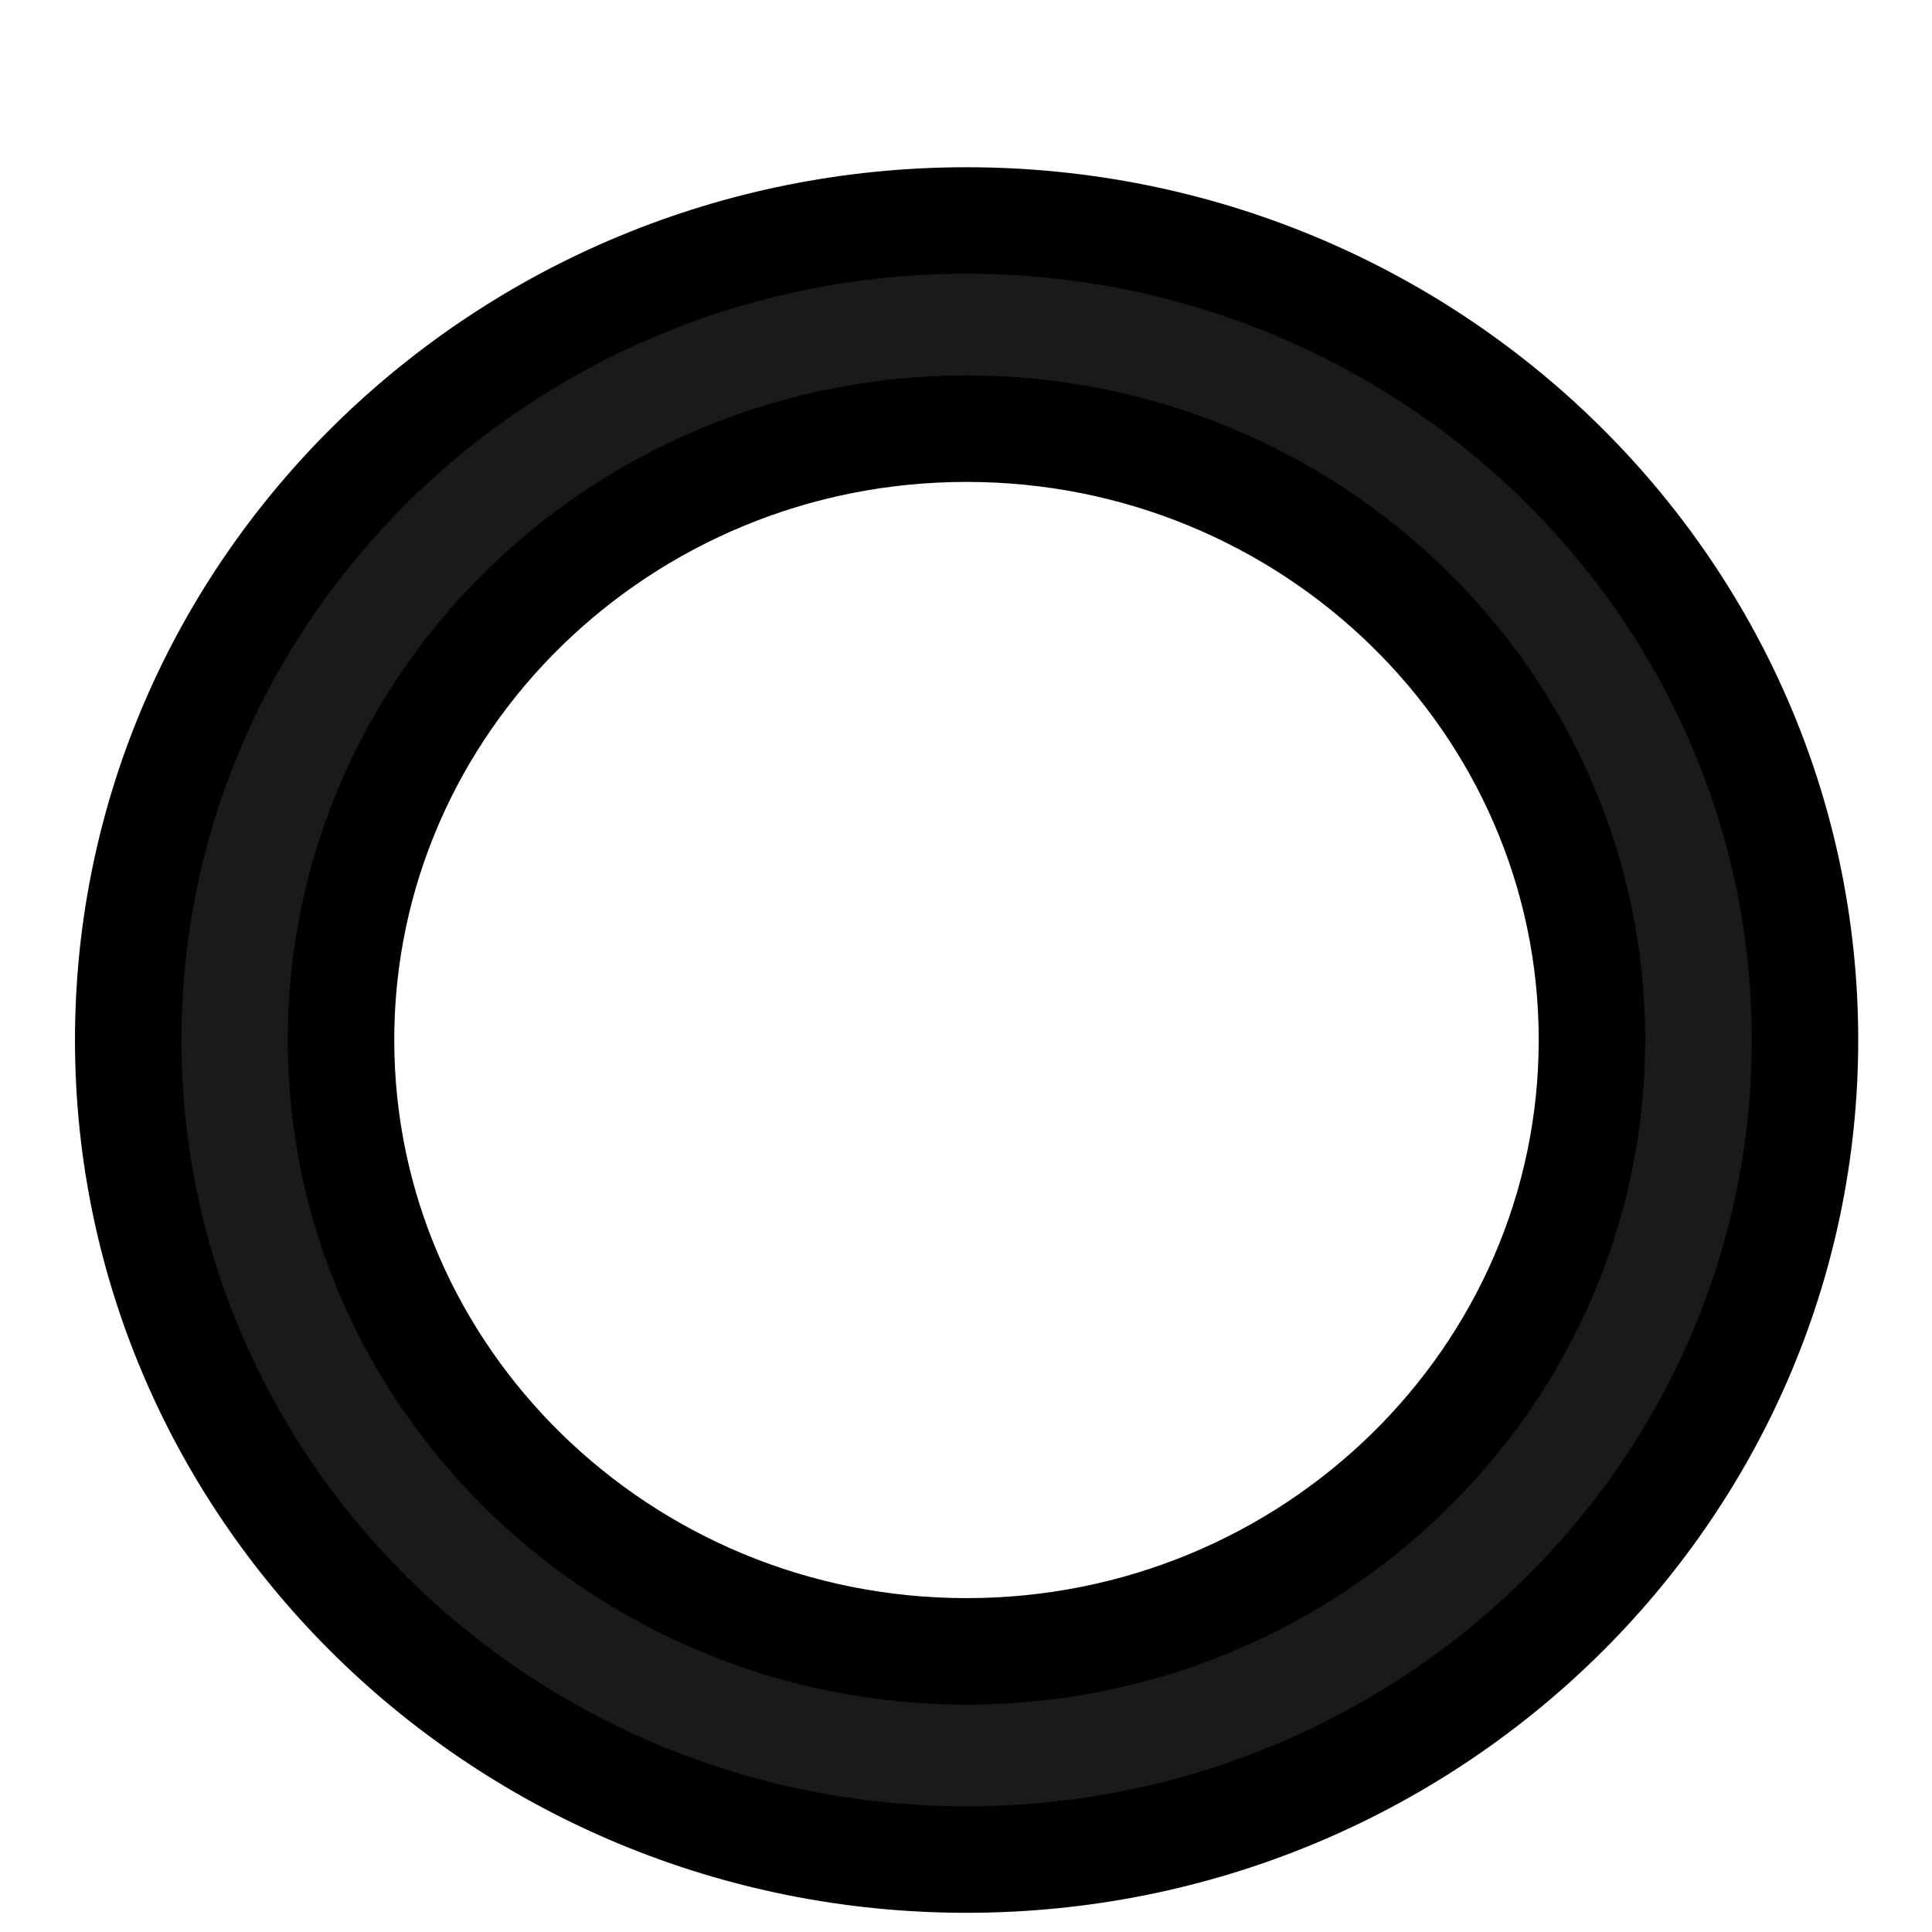 <svg width="8" height="8" viewBox="0 0 8 8" fill="none" xmlns="http://www.w3.org/2000/svg">
<path d="M4.002 0.913C2.088 0.913 0.531 2.435 0.531 4.306C0.531 6.178 2.088 7.7 4.002 7.7C5.917 7.7 7.474 6.178 7.474 4.306C7.474 2.435 5.917 0.913 4.002 0.913ZM4.002 6.838C2.574 6.838 1.412 5.702 1.412 4.306C1.412 2.91 2.574 1.775 4.002 1.775C5.431 1.775 6.592 2.91 6.592 4.306C6.592 5.702 5.431 6.838 4.002 6.838Z" fill="#1A1A1A" stroke="black" stroke-width="0.441" stroke-miterlimit="10"/>
</svg>
